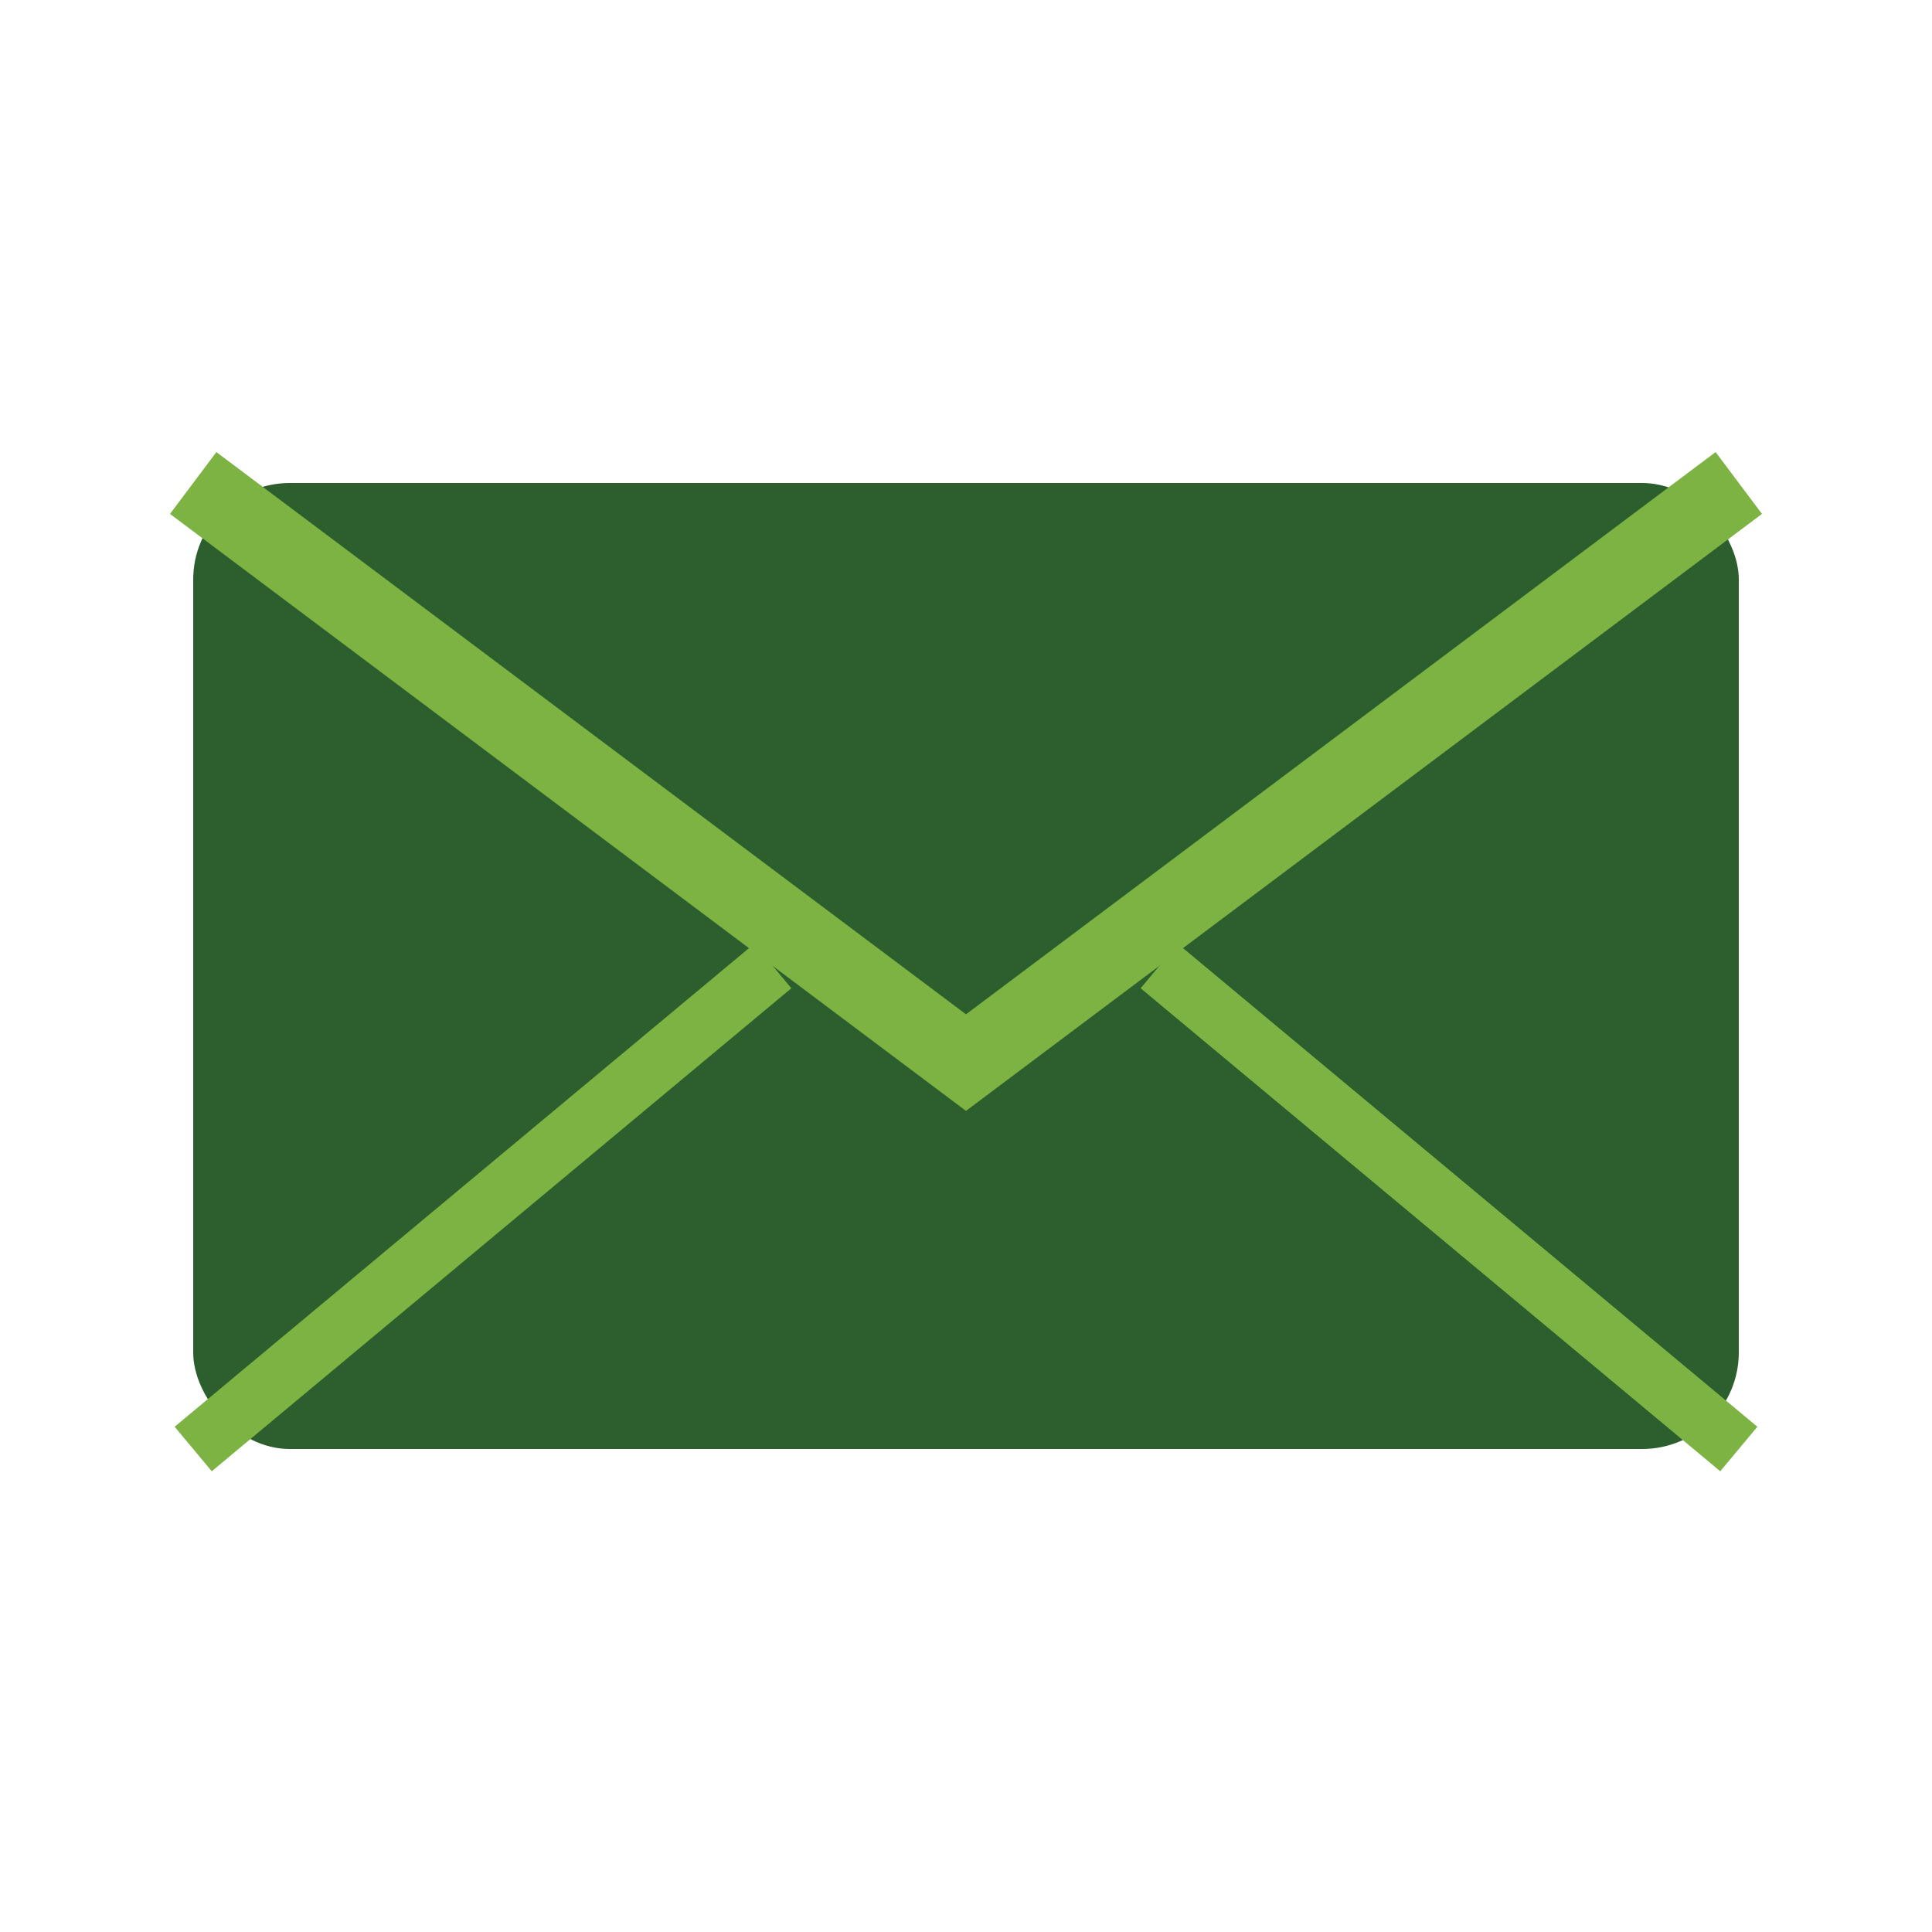 <svg xmlns="http://www.w3.org/2000/svg" viewBox="0 0 100 100">
  <rect x="10" y="25" width="80" height="50" rx="5" fill="#2c5f2d"/>
  <path d="M 10 25 L 50 55 L 90 25" stroke="#7cb342" stroke-width="4" fill="none"/>
  <path d="M 10 75 L 40 50 M 90 75 L 60 50" stroke="#7cb342" stroke-width="3" fill="none"/>
</svg>